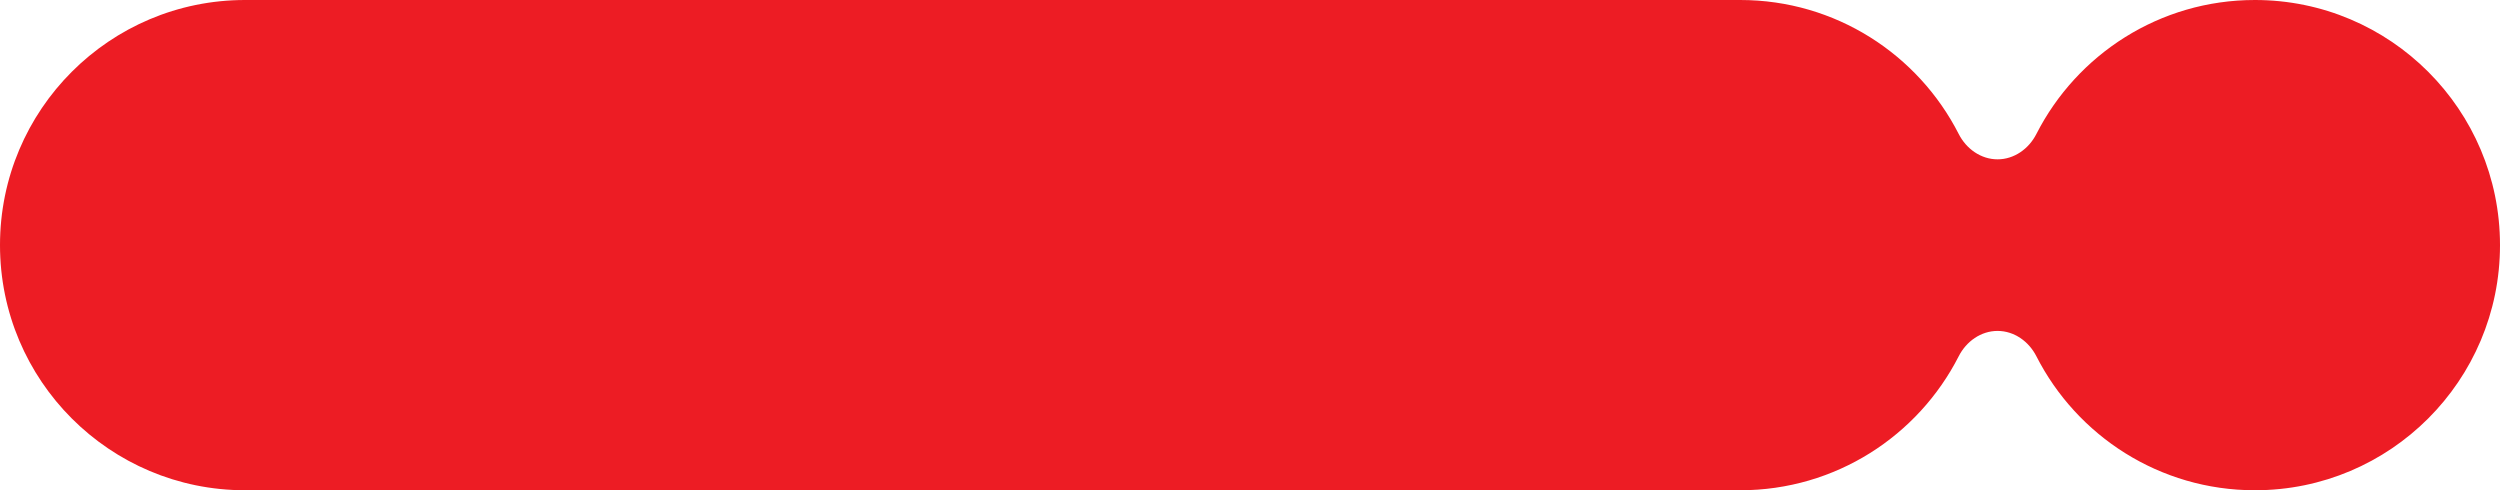 <?xml version="1.0" encoding="UTF-8"?> <svg xmlns="http://www.w3.org/2000/svg" width="2412" height="473" viewBox="0 0 2412 473" fill="none"><path fill-rule="evenodd" clip-rule="evenodd" d="M1927.24 153.725C1943.3 153.725 1957.41 143.598 1964.7 129.283C2003.79 52.553 2083.52 0 2175.53 0C2306.13 0 2412 105.885 2412 236.5C2412 367.115 2306.13 473 2175.53 473C2083.52 473 2003.79 420.447 1964.7 343.717C1957.41 329.402 1943.3 319.275 1927.24 319.275C1911.17 319.275 1897.06 329.402 1889.77 343.717C1850.68 420.447 1770.95 473 1678.94 473L236.471 473C105.868 473 0 367.115 0 236.5C0 105.885 105.868 0 236.471 0L1678.94 0C1770.95 0 1850.68 52.553 1889.77 129.283C1897.06 143.598 1911.17 153.725 1927.24 153.725Z" fill="#ED1C24"></path></svg> 